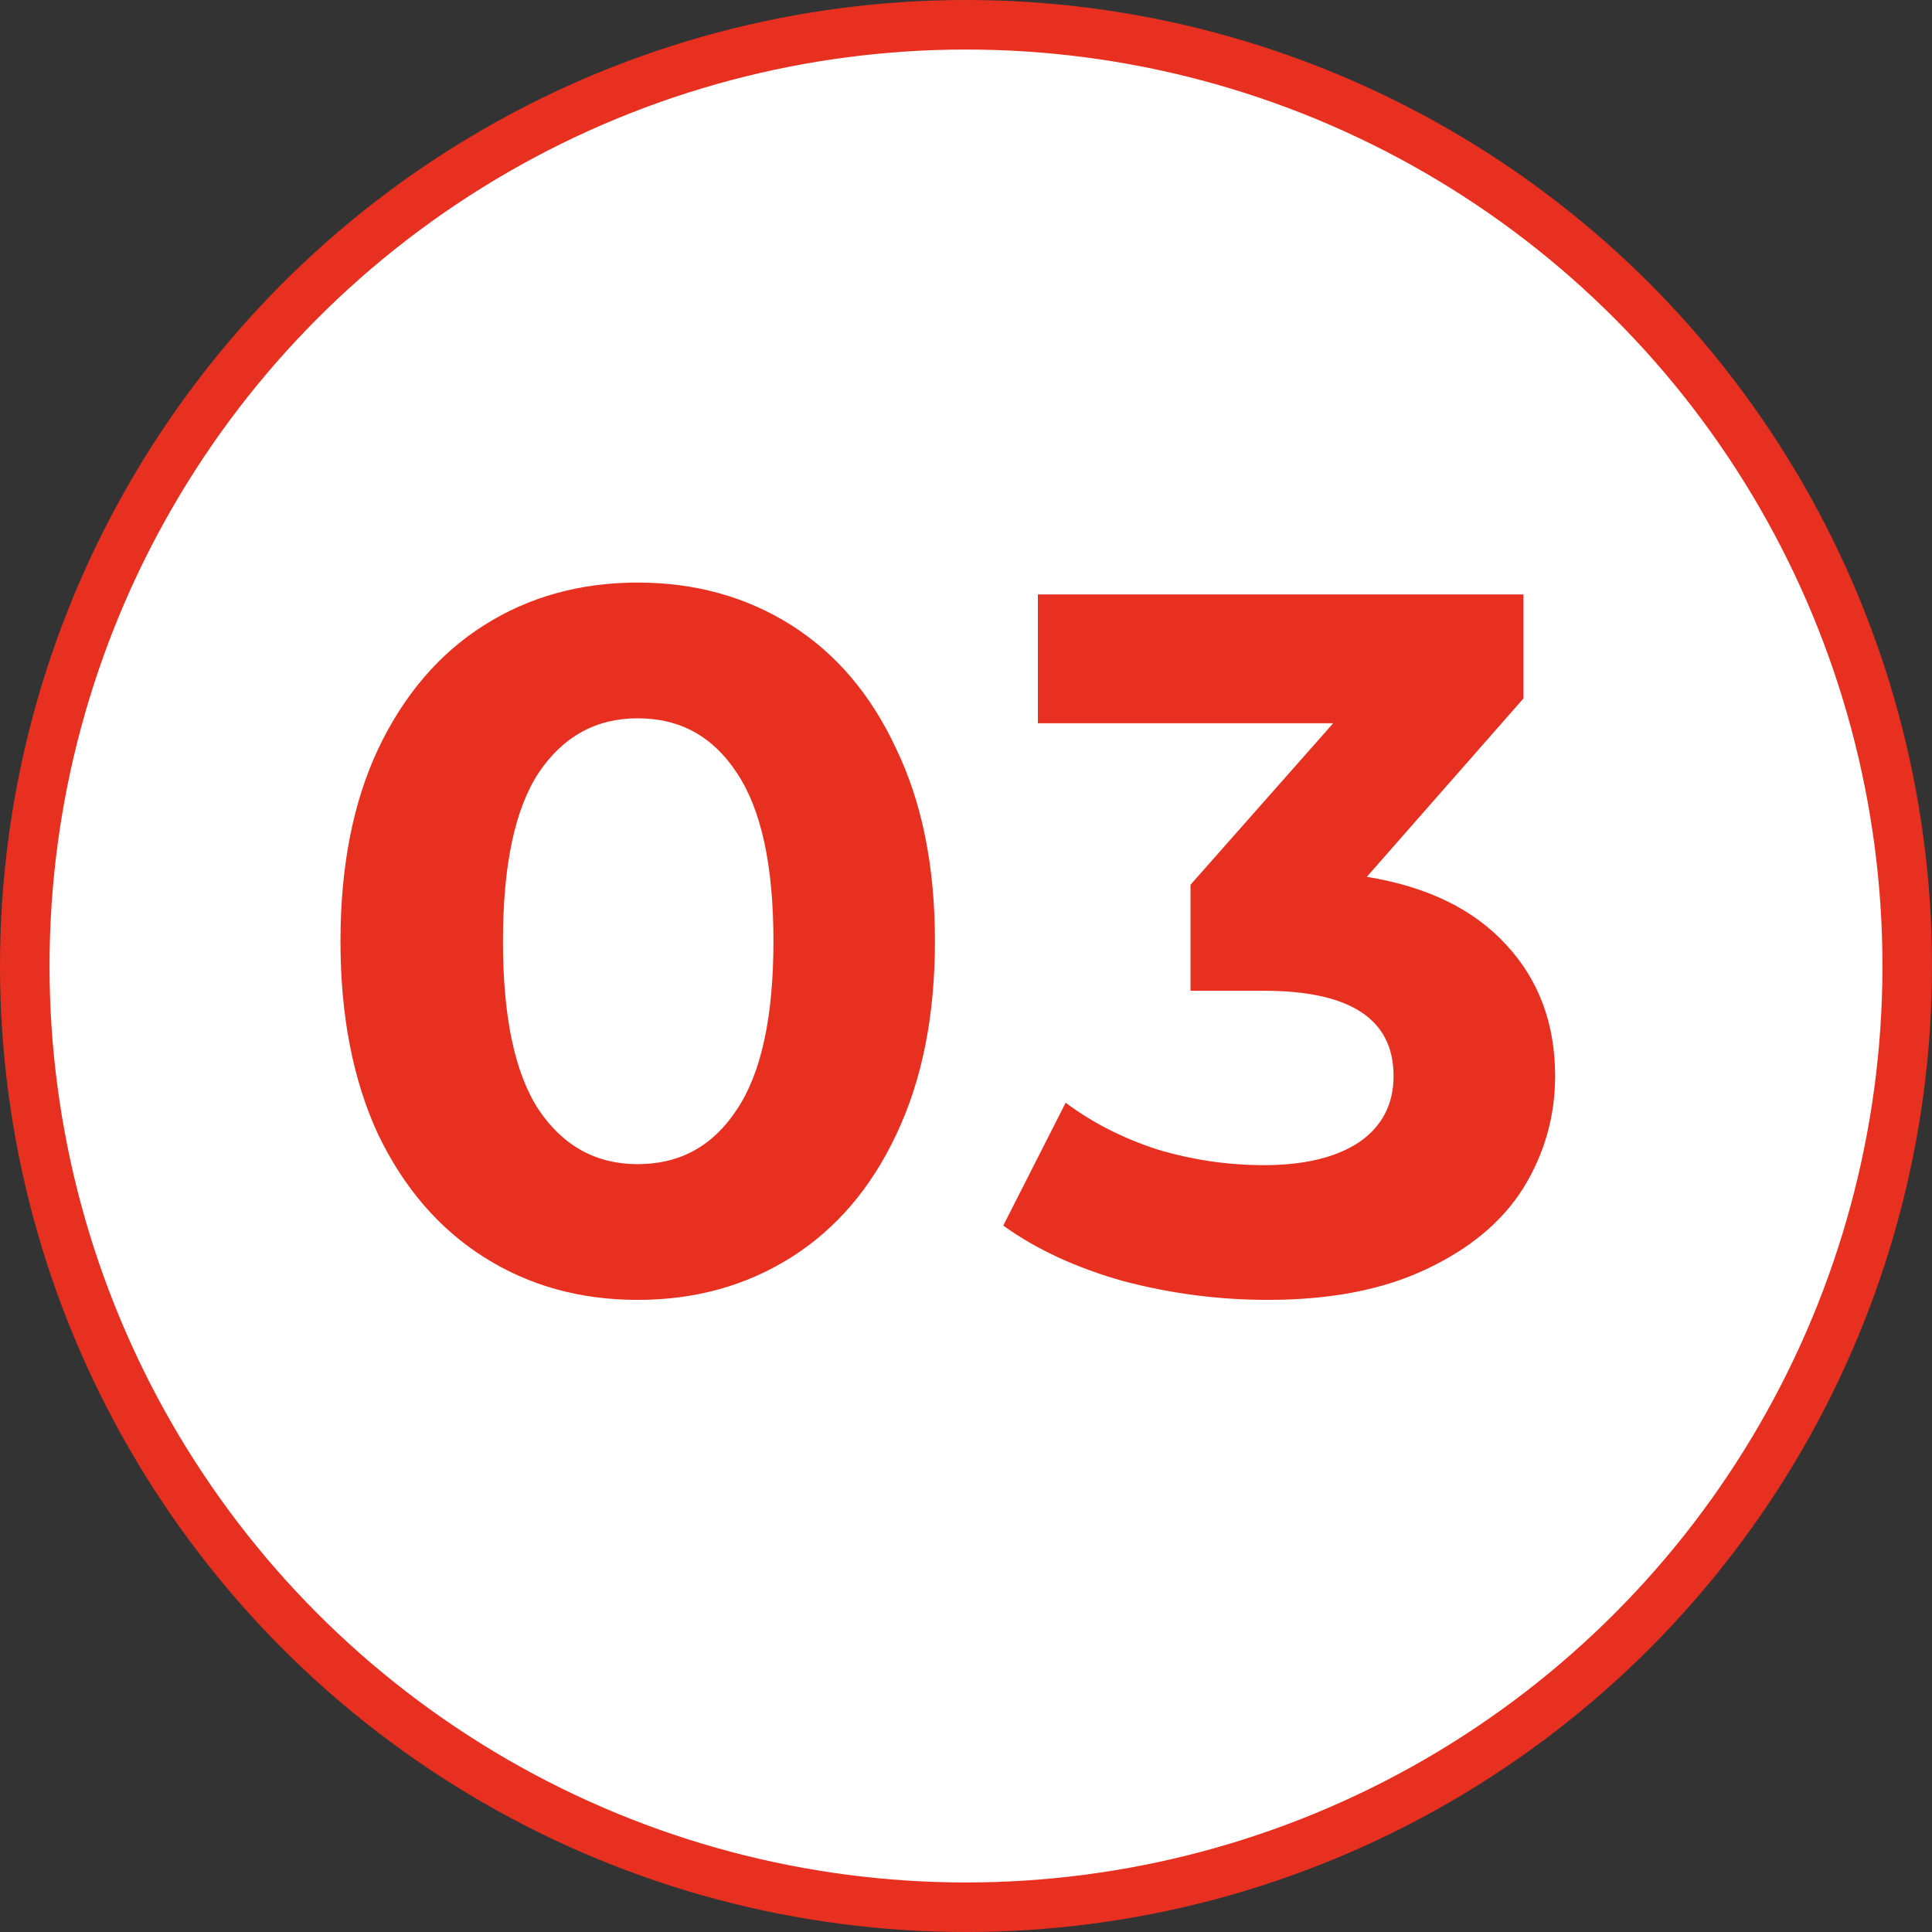 <?xml version="1.0" encoding="UTF-8"?> <svg xmlns="http://www.w3.org/2000/svg" width="39" height="39" viewBox="0 0 39 39" fill="none"><rect x="0" y="0" width="39" height="39" fill="#333333" stroke="none"/> <circle cx="19.5" cy="19.5" r="19" fill="white" stroke="#E73020"></circle> <path d="M12.873 26.24C11.713 26.24 10.679 25.953 9.773 25.38C8.866 24.807 8.153 23.98 7.633 22.9C7.126 21.807 6.873 20.507 6.873 19C6.873 17.493 7.126 16.2 7.633 15.12C8.153 14.027 8.866 13.193 9.773 12.62C10.679 12.047 11.713 11.76 12.873 11.76C14.033 11.76 15.066 12.047 15.973 12.62C16.879 13.193 17.586 14.027 18.093 15.12C18.613 16.2 18.873 17.493 18.873 19C18.873 20.507 18.613 21.807 18.093 22.9C17.586 23.98 16.879 24.807 15.973 25.38C15.066 25.953 14.033 26.24 12.873 26.24ZM12.873 23.5C13.726 23.5 14.393 23.133 14.873 22.4C15.366 21.667 15.613 20.533 15.613 19C15.613 17.467 15.366 16.333 14.873 15.6C14.393 14.867 13.726 14.5 12.873 14.5C12.033 14.5 11.366 14.867 10.873 15.6C10.393 16.333 10.153 17.467 10.153 19C10.153 20.533 10.393 21.667 10.873 22.4C11.366 23.133 12.033 23.5 12.873 23.5ZM27.591 17.7C28.818 17.9 29.758 18.36 30.412 19.08C31.065 19.787 31.392 20.667 31.392 21.72C31.392 22.533 31.178 23.287 30.752 23.98C30.325 24.66 29.672 25.207 28.791 25.62C27.925 26.033 26.858 26.24 25.591 26.24C24.605 26.24 23.631 26.113 22.672 25.86C21.725 25.593 20.918 25.22 20.252 24.74L21.512 22.26C22.045 22.66 22.658 22.973 23.352 23.2C24.058 23.413 24.778 23.52 25.512 23.52C26.325 23.52 26.965 23.367 27.431 23.06C27.898 22.74 28.131 22.293 28.131 21.72C28.131 20.573 27.258 20 25.512 20H24.032V17.86L26.912 14.6H20.951V12H30.752V14.1L27.591 17.7Z" fill="#E73020"></path> </svg> 